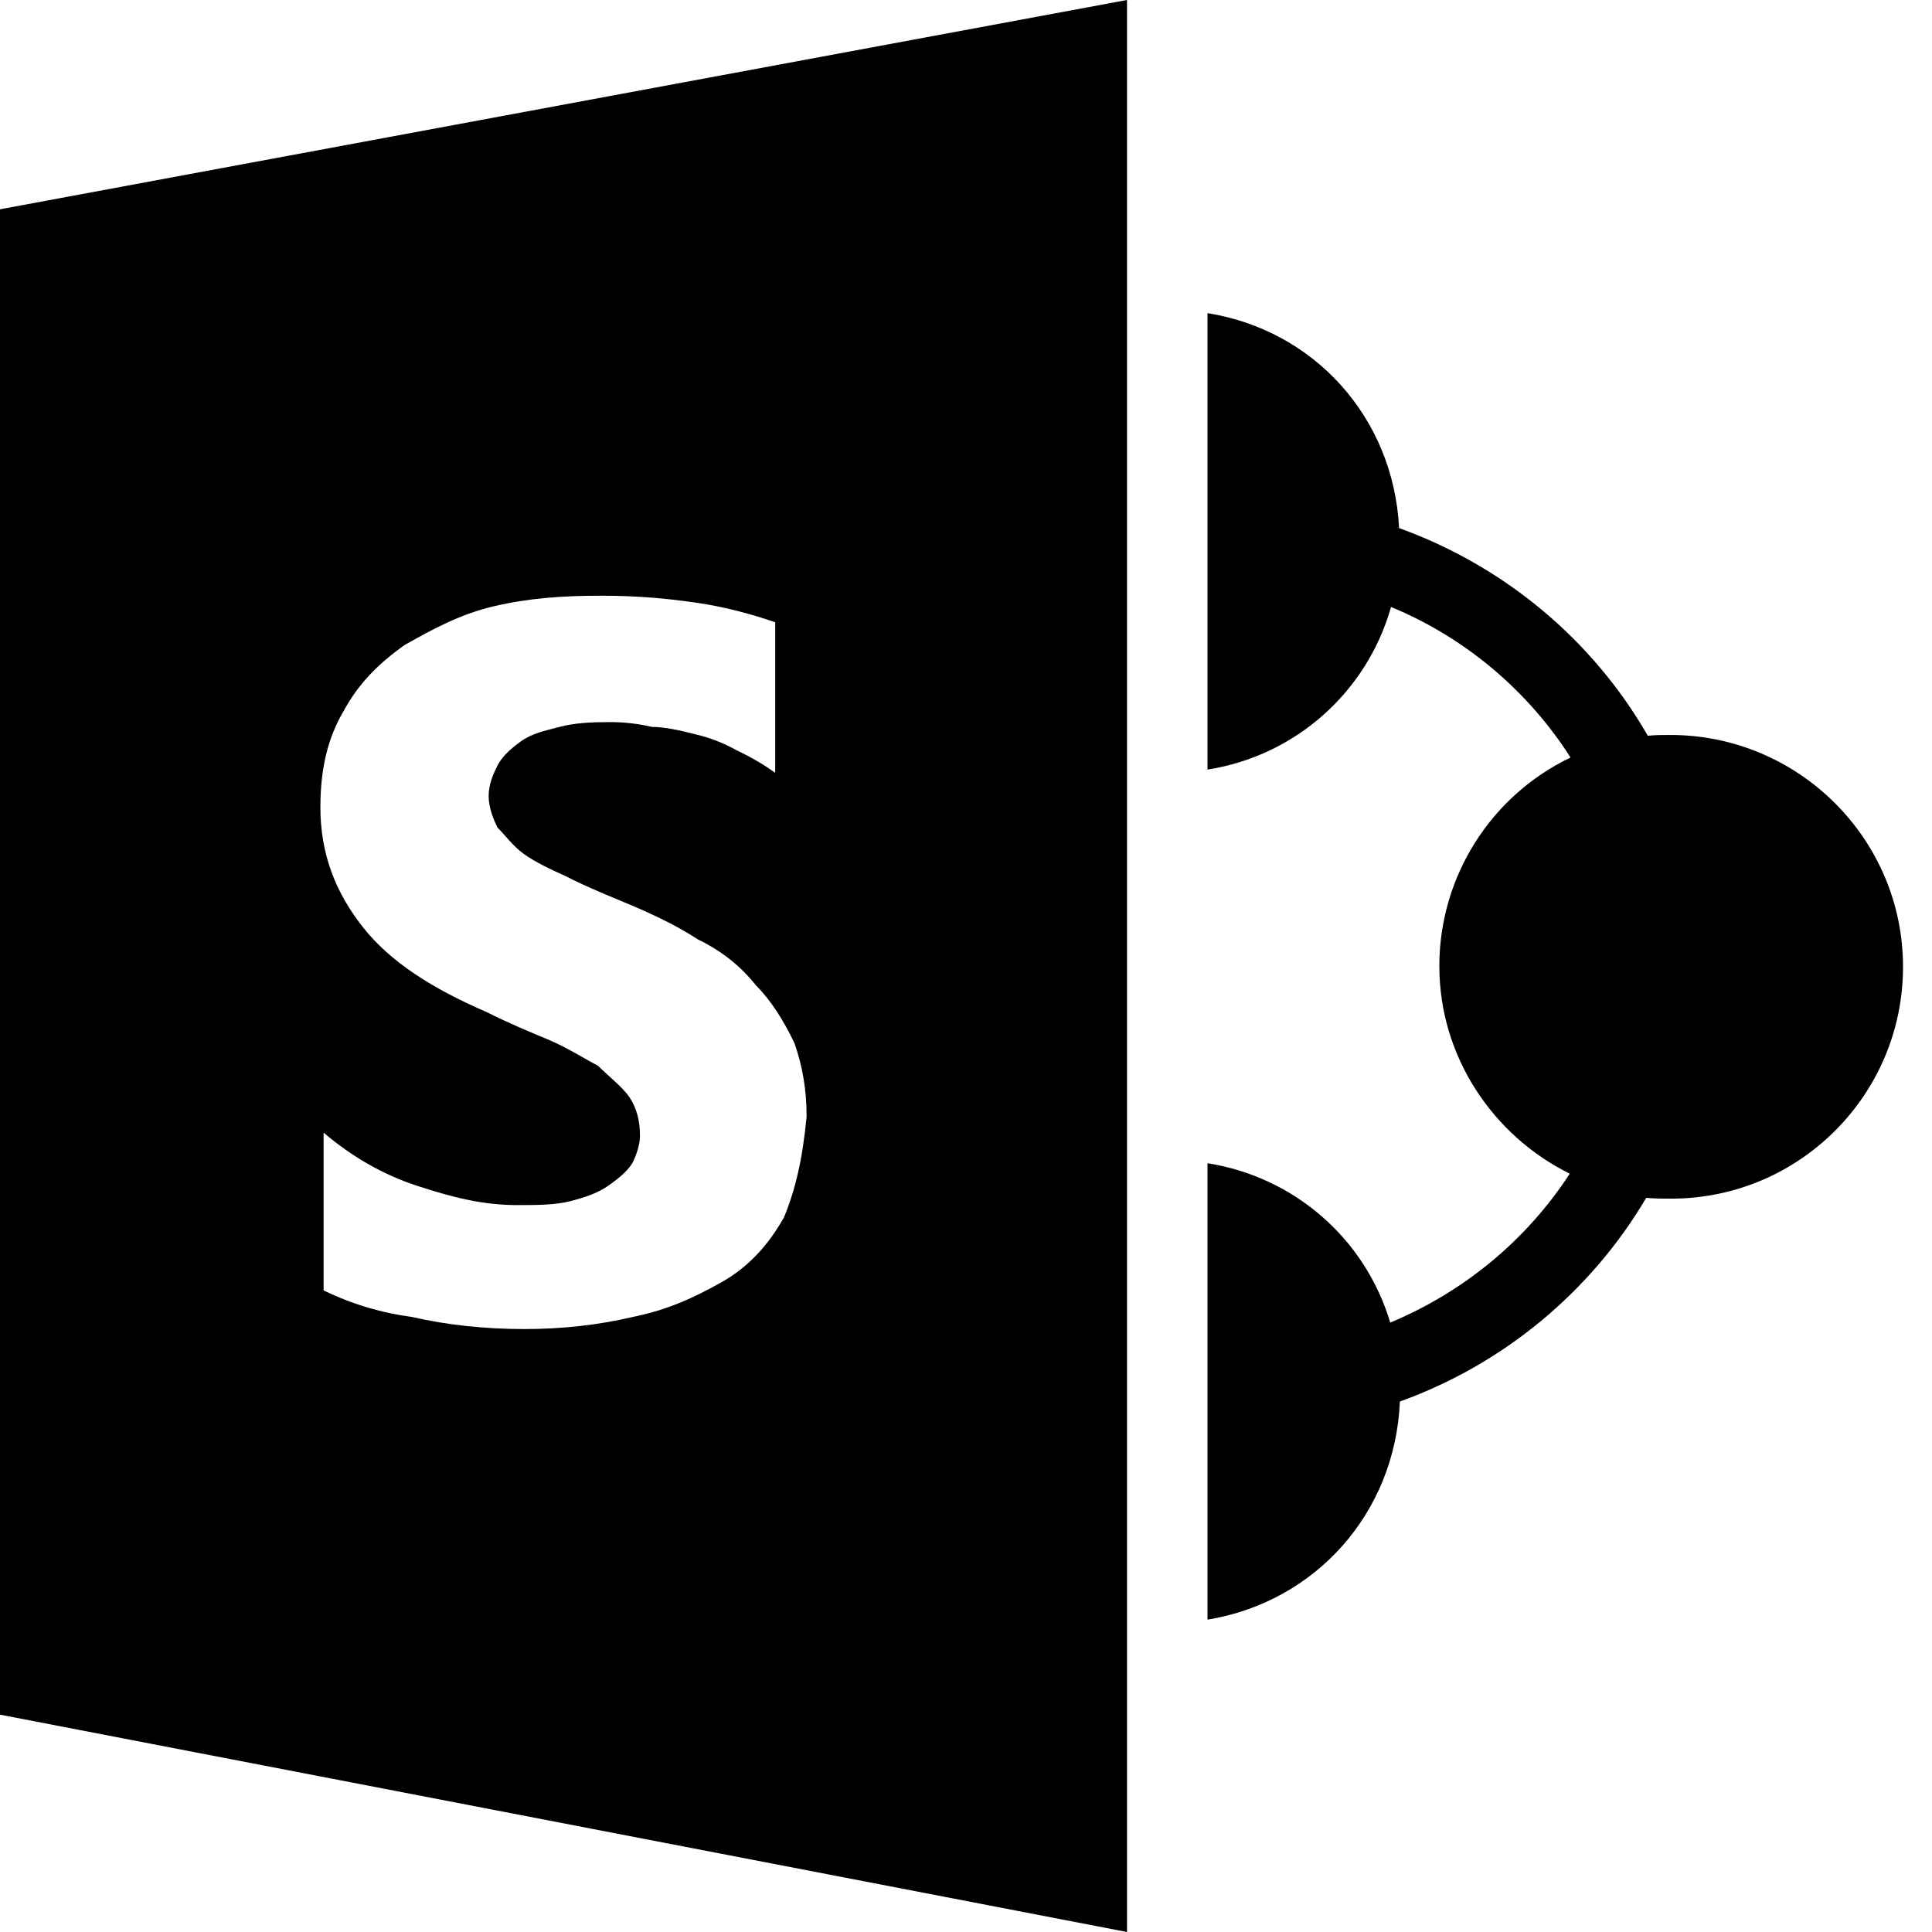 <?xml version="1.0" encoding="utf-8"?>

<!-- Скачано с сайта svg4.ru / Downloaded from svg4.ru -->
<svg fill="#000000" height="800px" width="800px" version="1.1" id="Icon" xmlns="http://www.w3.org/2000/svg" xmlns:xlink="http://www.w3.org/1999/xlink" 
	 viewBox="0 0 24 24" enable-background="new 0 0 24 24" xml:space="preserve">
<path d="M15,3.89v5.67c1.09-0.17,1.98-0.96,2.28-2.02c0.92,0.38,1.7,1.04,2.23,1.87c-1,0.48-1.63,1.49-1.63,2.59
	c0,1.13,0.67,2.11,1.62,2.58c-0.54,0.83-1.32,1.47-2.23,1.85c-0.31-1.04-1.19-1.81-2.27-1.98v5.67c1.34-0.22,2.33-1.32,2.39-2.71
	c1.28-0.46,2.37-1.36,3.06-2.53c0.1,0.01,0.21,0.01,0.31,0.01c1.59,0,2.88-1.29,2.88-2.88c0-1.59-1.3-2.88-2.89-2.88
	c-0.09,0-0.19,0-0.28,0.01c-0.69-1.2-1.79-2.11-3.09-2.58C17.31,5.18,16.32,4.1,15,3.89z M0,2.6l0,18.7L14,24V0L0,2.6z M9.74,15.12
	c-0.19,0.34-0.44,0.62-0.78,0.81c-0.34,0.19-0.66,0.34-1.1,0.43c-0.43,0.1-0.87,0.15-1.35,0.15s-0.96-0.05-1.39-0.15
	c-0.38-0.05-0.75-0.16-1.1-0.33v-1.96c0.34,0.29,0.73,0.52,1.16,0.66c0.43,0.14,0.81,0.24,1.24,0.24c0.24,0,0.48,0,0.67-0.05
	c0.19-0.05,0.34-0.1,0.48-0.2c0.14-0.1,0.24-0.19,0.29-0.28c0.05-0.1,0.09-0.23,0.09-0.33c0-0.19-0.04-0.34-0.13-0.48
	c-0.1-0.14-0.25-0.25-0.39-0.39c-0.19-0.1-0.39-0.23-0.63-0.33s-0.48-0.2-0.76-0.34c-0.67-0.29-1.19-0.62-1.53-1.05
	c-0.34-0.43-0.53-0.91-0.53-1.49c0-0.48,0.09-0.86,0.29-1.2C4.45,8.5,4.69,8.25,5.03,8.01c0.34-0.19,0.68-0.38,1.11-0.48
	C6.57,7.43,6.99,7.4,7.47,7.4h0c0.48,0,0.86,0.04,1.2,0.09c0.34,0.05,0.67,0.14,0.96,0.24V9.6C9.49,9.5,9.34,9.41,9.15,9.32
	C8.99,9.23,8.81,9.16,8.63,9.12C8.44,9.07,8.25,9.03,8.1,9.03C7.93,8.99,7.75,8.97,7.58,8.97c-0.24,0-0.44,0.01-0.63,0.06
	C6.76,9.08,6.61,9.11,6.47,9.21c-0.14,0.1-0.24,0.2-0.29,0.3c-0.05,0.1-0.11,0.23-0.11,0.38c0,0.14,0.06,0.29,0.11,0.39
	c0.1,0.1,0.19,0.23,0.33,0.33c0.14,0.1,0.33,0.19,0.53,0.28c0.19,0.1,0.43,0.2,0.67,0.3c0.34,0.14,0.67,0.29,0.96,0.48
	C8.96,11.81,9.2,12,9.39,12.24c0.19,0.19,0.34,0.43,0.48,0.72c0.1,0.29,0.15,0.58,0.15,0.91C9.97,14.4,9.88,14.78,9.74,15.12z"/>
</svg>
